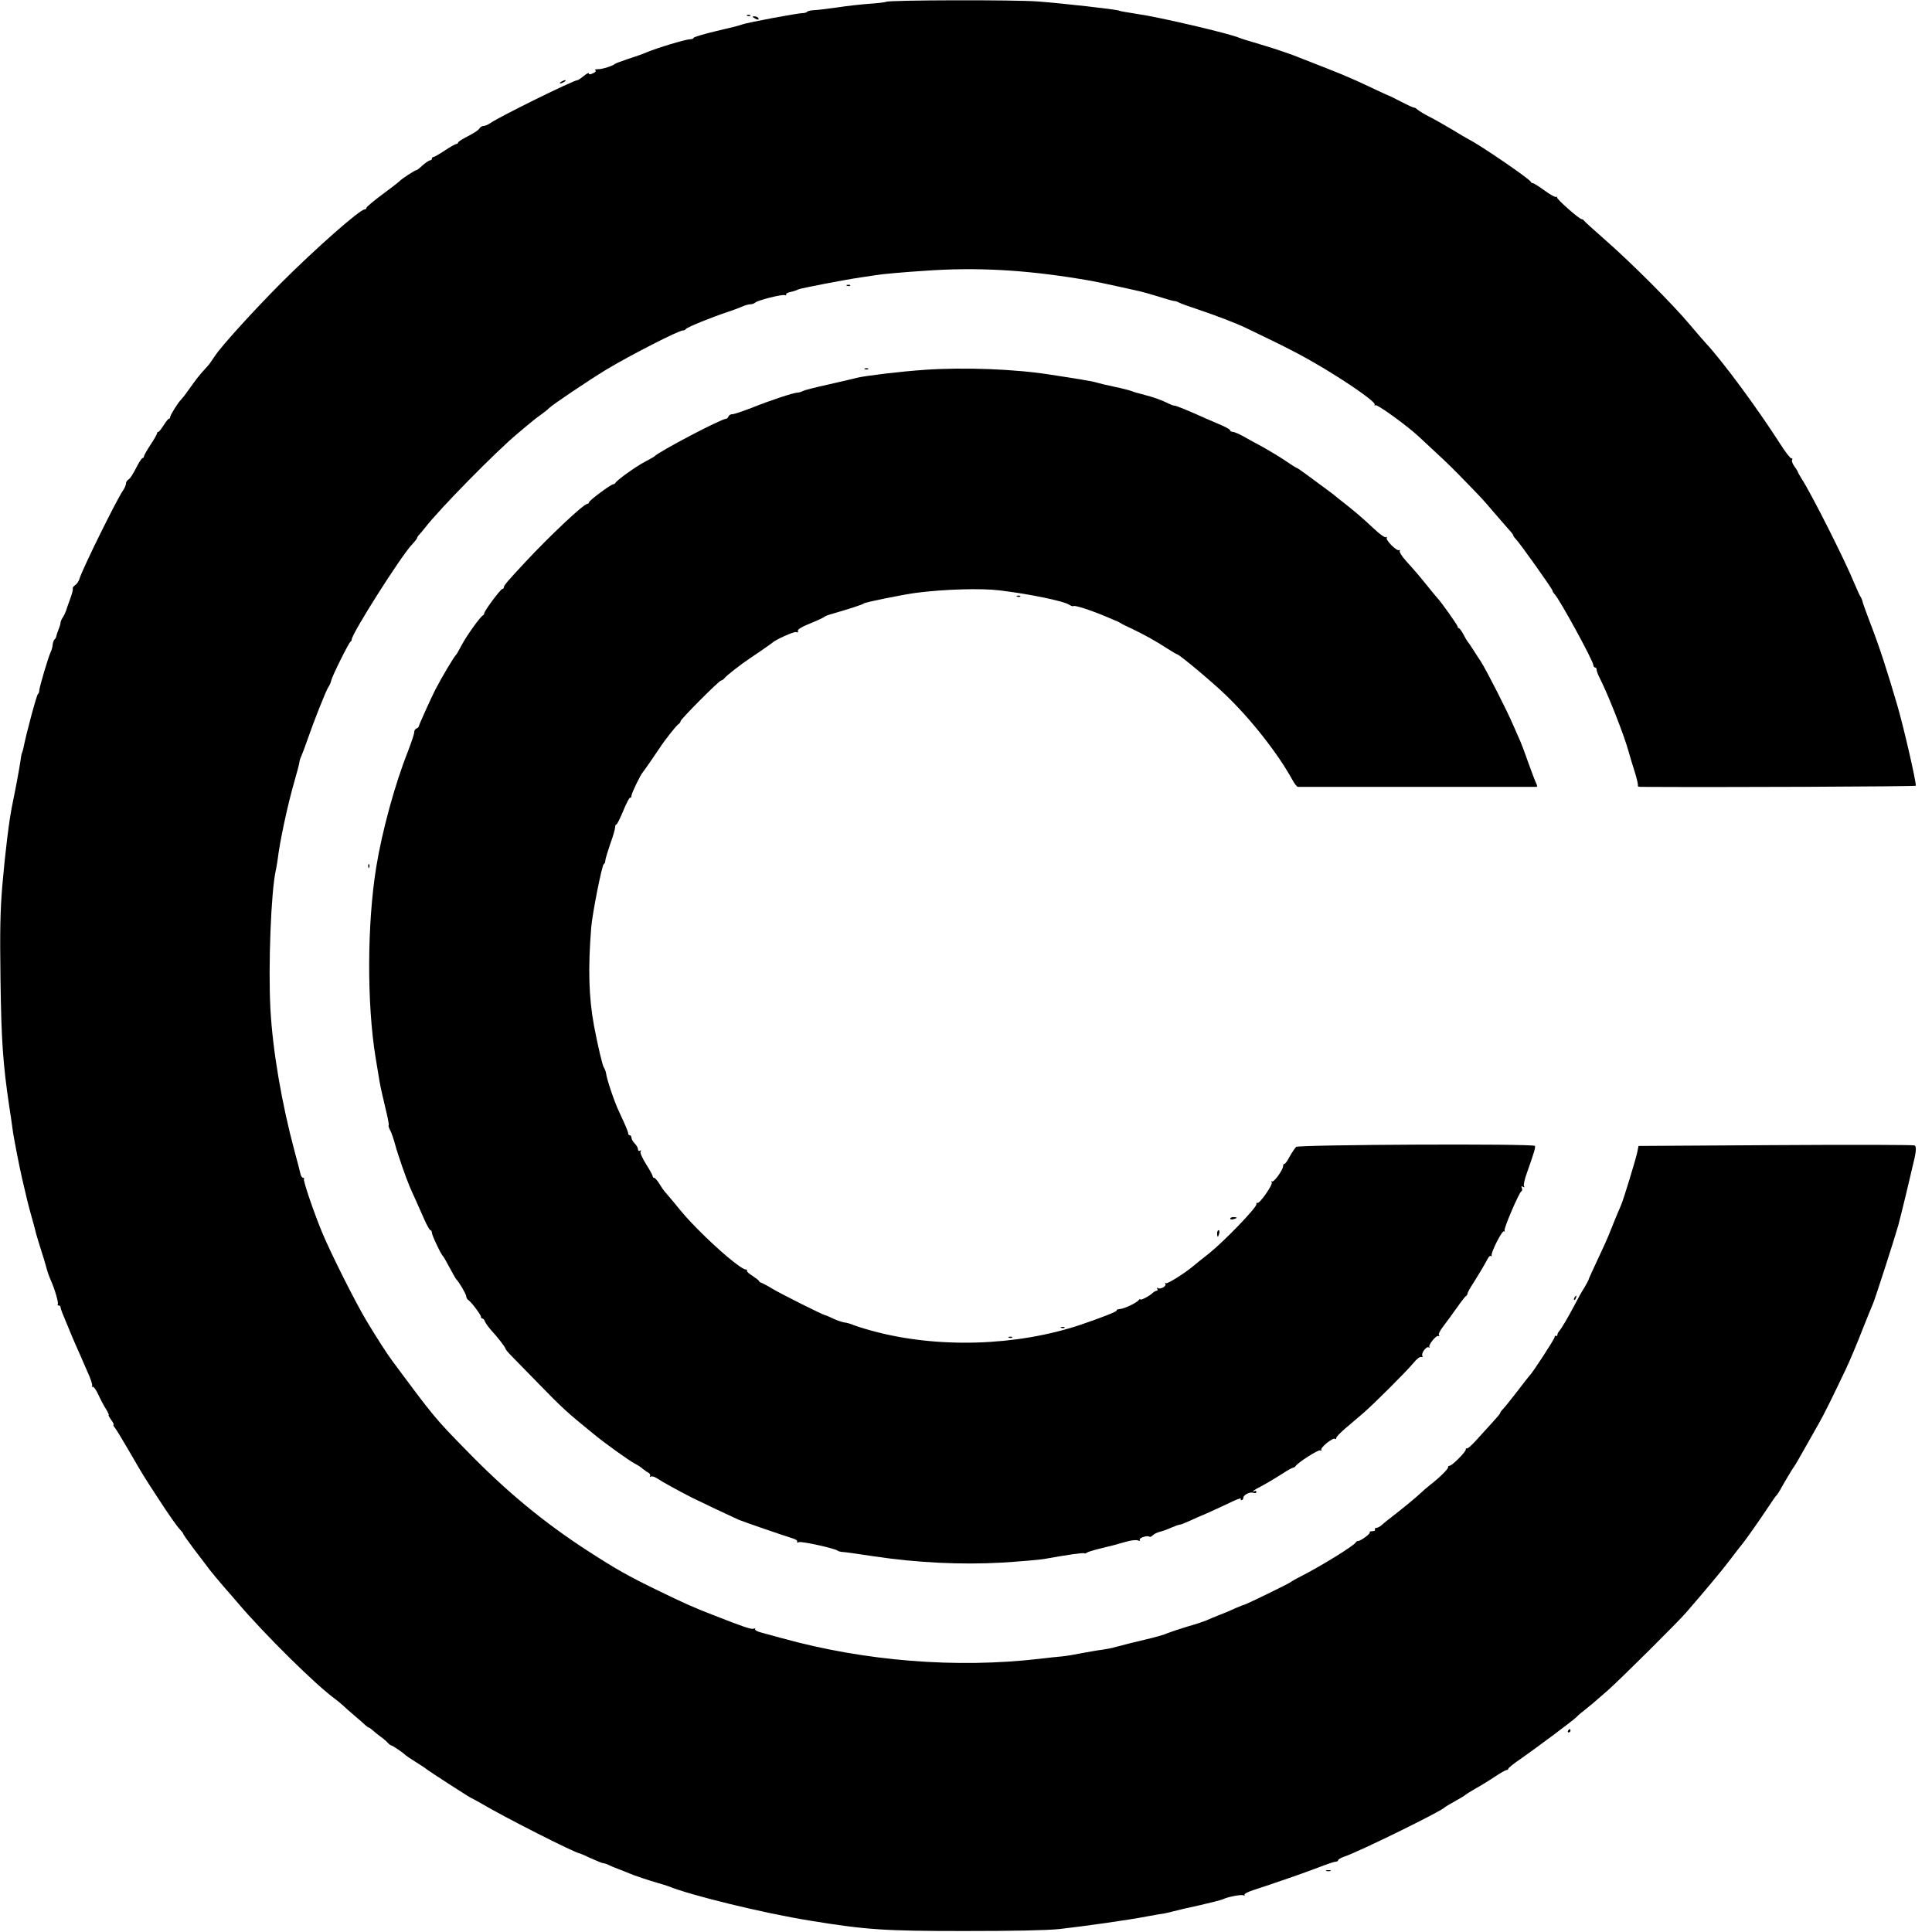<?xml version="1.0" standalone="no"?>
<!DOCTYPE svg PUBLIC "-//W3C//DTD SVG 20010904//EN"
 "http://www.w3.org/TR/2001/REC-SVG-20010904/DTD/svg10.dtd">
<svg version="1.0" xmlns="http://www.w3.org/2000/svg"
 width="1181pt" height="1181pt" viewBox="0 0 1181 1181"
 preserveAspectRatio="xMidYMid meet">
<g transform="translate(0,1181) scale(0.1,-0.1)"
fill="#000000" stroke="none">
<path d="M5417 11799 c-6 -3 -53 -9 -103 -12 -50 -4 -137 -13 -193 -22 -56 -8
-120 -16 -142 -17 -22 -1 -42 -5 -45 -10 -3 -4 -15 -8 -27 -8 -29 0 -346 -59
-372 -70 -11 -5 -82 -23 -157 -40 -76 -18 -138 -37 -138 -41 0 -5 -10 -9 -22
-9 -25 0 -202 -53 -263 -79 -22 -10 -74 -28 -115 -41 -41 -14 -77 -27 -80 -30
-12 -12 -77 -33 -103 -33 -16 0 -24 -3 -18 -7 7 -4 2 -11 -14 -18 -17 -8 -25
-8 -25 -1 0 6 -14 -1 -31 -15 -17 -14 -34 -26 -39 -26 -24 0 -472 -221 -532
-262 -14 -10 -33 -18 -42 -18 -8 0 -19 -6 -23 -12 -9 -15 -31 -29 -90 -60 -24
-12 -43 -26 -43 -30 0 -4 -5 -8 -10 -8 -6 0 -38 -18 -71 -40 -33 -22 -65 -40
-70 -40 -5 0 -9 -4 -9 -10 0 -5 -4 -10 -10 -10 -9 0 -35 -19 -65 -47 -8 -7
-16 -13 -20 -13 -8 0 -88 -52 -100 -65 -5 -6 -54 -44 -107 -83 -54 -40 -98
-77 -98 -82 0 -6 -5 -10 -11 -10 -29 0 -302 -241 -510 -449 -165 -166 -361
-381 -404 -445 -11 -16 -24 -35 -30 -44 -5 -8 -21 -26 -35 -41 -28 -30 -54
-63 -102 -131 -17 -25 -37 -49 -43 -55 -16 -15 -65 -93 -65 -105 0 -5 -3 -10
-8 -10 -4 0 -18 -18 -32 -40 -14 -22 -28 -40 -32 -40 -5 0 -8 -4 -8 -9 0 -5
-18 -37 -40 -70 -22 -33 -40 -65 -40 -71 0 -5 -4 -10 -8 -10 -4 0 -18 -19 -30
-42 -31 -60 -45 -82 -59 -91 -7 -4 -13 -15 -13 -23 0 -9 -8 -28 -18 -42 -40
-58 -247 -477 -267 -542 -4 -14 -16 -31 -27 -38 -10 -7 -16 -17 -13 -21 2 -5
-5 -32 -16 -62 -11 -30 -23 -63 -26 -74 -4 -11 -12 -29 -20 -40 -7 -11 -13
-25 -13 -32 0 -6 -5 -24 -12 -40 -6 -15 -12 -34 -14 -42 -1 -8 -6 -17 -11 -20
-4 -3 -9 -17 -11 -31 -1 -14 -6 -34 -12 -45 -15 -32 -70 -217 -70 -236 0 -10
-4 -19 -8 -21 -7 -2 -72 -243 -88 -327 -3 -14 -7 -28 -9 -32 -3 -4 -7 -27 -10
-50 -5 -38 -28 -163 -49 -264 -20 -93 -45 -301 -62 -500 -13 -159 -15 -277
-11 -575 5 -369 15 -514 53 -770 9 -58 20 -132 24 -165 8 -49 36 -196 55 -279
23 -100 40 -172 57 -230 11 -38 21 -76 23 -85 3 -17 31 -108 45 -151 5 -14 14
-45 21 -70 6 -25 19 -63 29 -85 25 -55 50 -142 43 -149 -4 -3 -1 -6 5 -6 7 0
12 -5 12 -11 0 -5 8 -29 18 -52 10 -23 26 -62 36 -87 10 -25 27 -65 38 -90 11
-25 24 -54 29 -65 4 -11 24 -55 43 -99 20 -43 33 -83 29 -89 -3 -5 -2 -7 3 -4
6 3 21 -18 34 -46 13 -29 34 -69 47 -89 13 -21 21 -38 17 -38 -3 0 4 -13 16
-30 12 -16 18 -30 14 -30 -4 0 0 -8 8 -17 8 -10 47 -74 87 -143 93 -160 81
-141 190 -308 52 -80 105 -155 118 -168 12 -13 23 -26 23 -30 0 -4 33 -50 72
-102 40 -52 82 -107 92 -121 11 -14 47 -57 80 -96 34 -38 72 -83 86 -99 165
-195 487 -513 602 -594 10 -8 29 -23 42 -35 12 -12 47 -42 76 -67 29 -25 59
-51 66 -58 7 -6 15 -12 18 -12 3 0 14 -8 24 -17 11 -10 32 -27 47 -38 16 -11
36 -28 44 -37 9 -10 19 -18 24 -18 7 0 74 -46 87 -60 3 -3 30 -21 60 -40 30
-19 60 -38 65 -43 17 -14 269 -177 274 -177 2 0 28 -15 59 -32 144 -86 583
-308 607 -308 2 0 33 -13 68 -30 36 -16 70 -30 76 -30 6 0 19 -4 29 -9 9 -5
37 -17 62 -26 25 -10 54 -21 65 -26 32 -14 126 -45 175 -59 25 -7 54 -16 65
-20 136 -56 584 -165 863 -210 348 -57 460 -64 947 -64 305 0 501 4 580 12
144 16 429 56 540 78 44 8 89 16 100 17 11 2 38 8 60 14 22 6 94 23 160 37 66
15 129 31 140 36 33 16 116 31 127 24 6 -4 8 -3 5 3 -3 5 20 18 51 28 135 44
314 106 400 139 51 20 99 36 107 36 8 0 15 4 15 9 0 5 17 15 38 22 81 26 593
277 612 300 3 3 32 21 65 39 33 18 62 36 65 40 3 3 32 21 65 40 33 18 86 51
117 72 31 21 62 38 67 38 6 0 11 4 11 8 0 5 35 33 78 62 108 76 313 229 339
254 11 12 34 31 50 43 15 12 37 30 49 40 12 10 52 45 90 78 75 66 429 417 483
480 131 152 210 246 268 322 37 49 71 93 76 98 24 30 108 150 151 215 27 41
52 77 56 80 4 3 13 17 21 31 23 42 77 133 86 144 5 6 35 57 67 115 33 58 71
125 85 150 28 48 91 176 164 330 25 52 70 160 101 240 32 80 61 152 65 160 9
17 132 398 155 480 8 30 29 114 46 185 17 72 35 146 39 165 24 94 28 130 15
138 -7 4 -390 5 -850 2 l-838 -5 -8 -40 c-9 -42 -83 -286 -98 -320 -25 -57
-48 -114 -60 -145 -7 -19 -25 -62 -40 -95 -85 -182 -98 -211 -100 -220 -2 -5
-13 -26 -25 -46 -13 -19 -39 -66 -59 -105 -44 -83 -81 -145 -95 -161 -6 -7
-11 -17 -11 -23 0 -6 -4 -9 -8 -6 -5 3 -9 -1 -9 -8 0 -11 -137 -222 -154 -236
-3 -3 -36 -45 -74 -95 -38 -49 -77 -98 -87 -108 -10 -10 -18 -21 -18 -25 0 -4
-22 -30 -48 -58 -26 -28 -69 -76 -97 -107 -27 -30 -53 -53 -57 -51 -4 3 -8 0
-8 -7 0 -15 -84 -99 -99 -99 -6 0 -10 -4 -9 -9 3 -9 -55 -66 -111 -109 -19
-15 -46 -38 -60 -52 -30 -28 -103 -88 -170 -140 -25 -19 -55 -43 -65 -53 -11
-9 -26 -17 -33 -17 -8 0 -11 -5 -8 -10 3 -6 -4 -10 -16 -10 -12 0 -19 -3 -16
-7 7 -7 -55 -53 -72 -53 -5 0 -11 -4 -13 -8 -7 -18 -210 -144 -338 -209 -30
-15 -57 -31 -60 -34 -6 -7 -277 -139 -285 -139 -4 0 -25 -9 -49 -19 -23 -11
-67 -30 -97 -41 -30 -12 -67 -27 -84 -35 -16 -7 -70 -25 -120 -39 -49 -15
-103 -33 -120 -40 -16 -8 -59 -20 -95 -29 -94 -22 -190 -46 -225 -56 -16 -5
-52 -12 -80 -16 -27 -3 -81 -13 -120 -20 -38 -8 -92 -17 -120 -20 -27 -2 -90
-9 -140 -15 -510 -59 -1066 -15 -1575 126 -52 14 -112 31 -132 36 -21 6 -35
14 -32 19 3 5 -1 6 -9 3 -15 -5 -60 10 -246 83 -119 46 -178 72 -346 154 -175
85 -251 128 -418 236 -272 176 -500 364 -746 617 -191 195 -200 206 -450 543
-39 53 -90 132 -163 253 -70 118 -218 413 -270 539 -54 132 -117 318 -110 325
3 3 1 6 -5 6 -6 0 -13 10 -16 23 -2 12 -19 76 -37 142 -78 291 -133 611 -147
868 -14 260 4 721 33 847 3 14 8 43 11 64 13 112 62 339 102 477 17 59 31 112
31 119 0 7 6 26 14 43 7 18 24 61 36 97 39 113 111 294 126 318 9 13 17 32 19
43 5 25 108 233 118 237 4 2 7 8 7 13 0 35 298 505 367 579 18 19 33 38 33 42
0 4 6 13 13 20 7 7 23 27 36 43 86 112 434 466 565 575 43 36 83 70 90 75 6 6
29 23 51 39 22 16 45 34 50 40 17 19 240 169 355 239 140 84 438 237 464 237
8 0 16 4 18 8 3 10 159 73 253 104 33 11 74 26 92 34 17 8 40 14 50 14 10 0
23 4 29 10 14 14 164 52 181 46 8 -3 12 -2 8 3 -3 5 9 13 27 16 18 4 39 11 48
16 13 7 289 60 380 73 19 3 64 10 100 15 36 6 170 18 297 26 310 22 602 6 944
-50 84 -13 144 -26 364 -75 22 -5 76 -20 120 -34 44 -14 85 -26 93 -26 7 0 20
-4 30 -10 9 -5 64 -25 122 -44 104 -35 227 -82 285 -110 17 -8 86 -42 155 -75
159 -77 266 -136 407 -225 134 -85 233 -158 226 -169 -3 -6 -1 -7 5 -4 11 7
200 -130 267 -194 22 -21 73 -68 114 -106 41 -37 113 -108 160 -157 117 -120
118 -122 181 -196 30 -35 70 -80 87 -100 18 -19 33 -38 33 -42 0 -4 6 -13 14
-21 24 -23 226 -308 226 -317 0 -5 6 -15 13 -22 31 -32 237 -409 237 -434 0
-7 5 -14 10 -14 6 0 10 -6 10 -14 0 -8 7 -27 15 -43 53 -103 152 -354 180
-456 8 -28 25 -87 39 -129 13 -42 21 -79 18 -82 -3 -3 6 -6 19 -6 534 -3 1679
2 1680 7 2 27 -75 363 -115 498 -61 208 -108 353 -163 495 -24 63 -46 123 -48
134 -2 10 -8 23 -13 30 -4 6 -21 43 -37 81 -59 144 -263 548 -321 637 -13 21
-24 40 -24 43 0 3 -10 19 -21 34 -12 16 -18 34 -14 40 3 6 2 10 -4 9 -6 -2
-37 38 -68 87 -141 220 -351 505 -458 620 -11 12 -54 61 -95 110 -105 126
-361 381 -515 516 -71 62 -131 117 -133 121 -2 4 -8 8 -13 8 -15 0 -154 123
-151 133 1 5 -1 6 -6 3 -5 -3 -37 15 -70 39 -34 25 -66 45 -71 45 -5 0 -11 3
-13 8 -8 19 -310 225 -378 259 -8 4 -53 30 -100 59 -47 28 -110 64 -140 79
-30 15 -63 35 -74 44 -10 9 -20 15 -22 13 -2 -1 -37 14 -77 35 -39 20 -74 38
-77 38 -3 1 -41 18 -85 39 -44 21 -95 44 -112 52 -18 8 -48 21 -67 29 -19 9
-81 33 -138 56 -57 22 -112 44 -123 48 -61 26 -173 64 -265 91 -58 17 -114 34
-125 39 -59 26 -487 126 -619 145 -59 9 -112 18 -116 21 -11 7 -338 44 -495
56 -145 11 -906 9 -928 -2z"/>
<path d="M4568 11713 c7 -3 16 -2 19 1 4 3 -2 6 -13 5 -11 0 -14 -3 -6 -6z"/>
<path d="M4610 11700 c20 -13 33 -13 25 0 -3 6 -14 10 -23 10 -15 0 -15 -2 -2
-10z"/>
<path d="M3430 11310 c-8 -5 -10 -10 -5 -10 6 0 17 5 25 10 8 5 11 10 5 10 -5
0 -17 -5 -25 -10z"/>
<path d="M5178 10063 c7 -3 16 -2 19 1 4 3 -2 6 -13 5 -11 0 -14 -3 -6 -6z"/>
<path d="M5288 9553 c7 -3 16 -2 19 1 4 3 -2 6 -13 5 -11 0 -14 -3 -6 -6z"/>
<path d="M5649 9549 c-137 -9 -360 -36 -409 -48 -19 -5 -98 -24 -175 -41 -77
-17 -148 -35 -157 -40 -10 -6 -25 -10 -33 -10 -23 0 -166 -47 -280 -93 -55
-21 -108 -39 -118 -39 -10 1 -21 -6 -24 -14 -3 -8 -10 -14 -15 -14 -29 0 -410
-200 -438 -230 -3 -3 -30 -18 -60 -34 -55 -29 -172 -113 -178 -128 -2 -4 -8
-8 -13 -8 -14 0 -149 -100 -149 -111 0 -5 -5 -9 -10 -9 -22 0 -229 -195 -380
-357 -106 -114 -130 -141 -130 -153 0 -5 -4 -10 -9 -10 -11 0 -111 -135 -111
-149 0 -5 -4 -11 -8 -13 -15 -6 -99 -123 -128 -178 -16 -30 -31 -57 -34 -60
-15 -14 -91 -142 -131 -220 -23 -45 -99 -213 -99 -220 0 -4 -6 -10 -14 -13 -8
-3 -15 -14 -14 -24 0 -10 -18 -63 -39 -118 -78 -195 -158 -488 -193 -705 -56
-345 -58 -835 -4 -1165 8 -49 19 -115 24 -145 5 -30 21 -102 35 -159 14 -57
24 -106 21 -109 -3 -2 1 -17 9 -31 8 -14 21 -53 30 -86 16 -60 66 -204 90
-260 7 -16 24 -55 38 -85 13 -30 37 -83 52 -117 15 -35 32 -63 36 -63 5 0 9
-7 9 -15 0 -16 57 -136 69 -145 3 -3 21 -34 40 -70 19 -36 37 -67 40 -70 15
-13 61 -91 61 -104 0 -8 6 -19 13 -23 18 -12 77 -90 77 -102 0 -6 4 -11 9 -11
5 0 12 -8 15 -17 3 -10 21 -34 38 -54 40 -43 88 -105 88 -114 0 -3 16 -23 36
-43 20 -20 96 -98 168 -172 149 -153 175 -176 335 -306 69 -57 216 -162 250
-180 20 -10 42 -25 49 -32 8 -6 22 -17 33 -23 11 -5 16 -15 13 -21 -4 -7 -3
-8 5 -4 6 4 23 -1 39 -12 23 -16 120 -70 212 -117 27 -14 253 -121 285 -135
29 -12 272 -96 322 -111 24 -7 40 -16 36 -22 -4 -6 0 -8 11 -4 16 7 226 -40
236 -52 3 -3 16 -7 30 -8 14 0 102 -13 195 -27 261 -39 532 -52 779 -38 112 7
228 17 258 22 131 24 242 40 246 35 3 -3 10 -1 16 4 6 4 34 13 61 20 100 24
121 30 176 46 30 9 64 13 74 9 12 -5 16 -4 12 3 -7 12 50 30 60 19 3 -3 12 1
20 9 8 8 26 17 41 21 15 3 46 14 70 25 23 10 48 19 54 19 6 0 34 11 62 24 28
13 71 32 96 42 25 11 84 38 133 61 48 24 85 38 82 33 -3 -6 -1 -10 4 -10 6 0
11 6 11 13 0 18 38 39 61 32 11 -4 19 -2 19 5 0 6 -4 8 -10 5 -5 -3 -10 -4
-10 -1 0 2 12 11 28 19 42 22 92 51 152 89 30 20 59 36 64 36 5 0 12 4 15 9
16 24 142 104 152 97 7 -4 9 -3 6 3 -8 13 70 76 83 68 6 -4 9 -2 8 3 -2 6 22
31 52 57 30 26 80 68 109 93 69 59 264 254 311 310 19 24 40 40 48 37 7 -3 10
0 7 6 -10 15 24 61 38 53 7 -4 9 -4 5 1 -10 11 42 76 55 68 6 -3 7 -1 3 6 -4
6 8 30 27 54 18 23 55 74 82 112 27 39 53 72 57 73 4 2 8 8 8 13 0 6 16 36 37
67 35 56 64 104 88 149 7 13 15 19 19 15 4 -4 6 -2 4 4 -5 17 64 154 75 147 6
-3 7 -1 4 4 -7 11 90 236 103 241 5 2 6 10 3 19 -5 12 -3 14 7 8 9 -5 11 -4 6
4 -4 6 3 42 17 79 42 119 54 157 50 167 -5 15 -1442 8 -1460 -6 -7 -7 -25 -33
-40 -60 -14 -27 -29 -47 -32 -44 -4 2 -7 -5 -8 -15 -2 -25 -58 -101 -68 -92
-5 4 -5 1 -1 -6 8 -14 -77 -135 -88 -125 -3 4 -6 -1 -6 -9 0 -22 -197 -226
-288 -299 -42 -33 -86 -68 -97 -78 -58 -48 -158 -110 -167 -105 -7 4 -8 2 -4
-4 8 -14 -30 -36 -46 -26 -7 4 -8 3 -4 -4 4 -7 3 -12 -3 -12 -5 0 -16 -6 -23
-12 -21 -21 -78 -50 -78 -41 0 4 -4 3 -8 -3 -11 -17 -88 -54 -116 -56 -14 -1
-23 -5 -20 -9 3 -6 -93 -44 -223 -88 -390 -130 -873 -145 -1269 -37 -49 13
-102 30 -119 37 -16 7 -41 14 -54 15 -13 2 -43 12 -67 23 -24 12 -46 21 -49
21 -11 0 -270 130 -320 160 -27 17 -58 33 -67 37 -10 3 -18 8 -18 12 0 3 -18
17 -39 31 -22 13 -38 28 -35 32 3 4 -1 8 -8 8 -26 0 -168 119 -293 246 -62 63
-79 82 -154 174 -25 30 -48 57 -51 60 -3 3 -16 22 -29 43 -12 20 -27 37 -32
37 -5 0 -9 4 -9 9 0 6 -18 39 -41 75 -23 37 -38 70 -33 77 4 8 3 9 -4 5 -7 -4
-12 -1 -12 8 0 9 -9 25 -20 36 -11 11 -20 27 -20 35 0 8 -4 15 -10 15 -5 0
-10 5 -10 11 0 11 -16 48 -56 134 -27 56 -75 197 -79 233 -2 13 -8 28 -13 35
-9 11 -38 136 -61 257 -32 175 -37 349 -17 600 7 87 66 384 77 388 5 2 9 11 9
20 0 10 14 55 30 102 17 46 30 92 30 102 0 10 3 18 8 18 4 0 23 38 42 84 19
47 38 82 42 80 4 -3 8 2 8 12 0 14 56 130 70 144 5 5 74 105 100 144 32 50
104 141 117 149 7 4 13 12 13 18 0 12 236 249 248 249 5 0 16 7 23 17 14 16
102 85 145 113 39 26 139 95 144 100 19 19 134 71 147 66 10 -4 14 -2 10 6 -3
8 17 22 52 37 75 31 105 45 111 51 3 3 23 11 45 17 110 32 191 58 195 64 6 7
238 54 320 65 169 22 397 29 510 15 182 -22 392 -65 426 -88 11 -7 23 -11 26
-8 7 7 112 -27 203 -66 11 -5 31 -13 45 -19 14 -5 32 -14 40 -19 8 -6 40 -21
70 -35 71 -34 141 -72 213 -119 31 -20 60 -37 63 -37 12 0 212 -167 293 -245
156 -149 322 -360 411 -522 13 -24 28 -43 34 -43 9 0 1433 0 1459 0 4 0 4 8
-1 18 -5 9 -26 64 -47 122 -20 58 -43 119 -50 135 -8 17 -27 62 -44 100 -40
94 -166 340 -198 390 -15 22 -38 58 -52 80 -14 22 -28 42 -31 45 -3 3 -14 22
-25 43 -11 20 -23 37 -27 37 -5 0 -8 5 -8 10 0 9 -102 152 -120 170 -3 3 -29
34 -58 70 -58 72 -76 93 -139 163 -24 27 -40 53 -37 59 4 6 3 8 -3 5 -14 -9
-85 62 -76 76 3 6 1 7 -5 3 -6 -4 -37 18 -69 48 -79 74 -122 110 -193 166 -25
19 -47 37 -50 40 -5 5 -43 33 -172 128 -31 23 -59 42 -62 42 -3 0 -33 19 -68
43 -35 24 -97 61 -138 84 -41 22 -96 52 -122 67 -26 14 -54 26 -62 26 -9 0
-16 4 -16 9 0 5 -24 19 -52 31 -29 12 -71 31 -93 40 -102 46 -184 80 -194 80
-6 0 -19 4 -29 9 -53 26 -94 41 -152 56 -36 9 -74 20 -85 25 -11 4 -56 16
-100 25 -44 9 -93 21 -110 26 -16 5 -57 13 -90 18 -33 6 -118 19 -190 30 -217
35 -530 47 -776 30z"/>
<path d="M6218 8163 c7 -3 16 -2 19 1 4 3 -2 6 -13 5 -11 0 -14 -3 -6 -6z"/>
<path d="M2251 6514 c0 -11 3 -14 6 -6 3 7 2 16 -1 19 -3 4 -6 -2 -5 -13z"/>
<path d="M7520 4361 c0 -5 9 -7 20 -4 11 3 20 7 20 9 0 2 -9 4 -20 4 -11 0
-20 -4 -20 -9z"/>
<path d="M7440 4270 c0 -11 2 -20 4 -20 2 0 6 9 9 20 3 11 1 20 -4 20 -5 0 -9
-9 -9 -20z"/>
<path d="M9625 3879 c-4 -6 -5 -12 -2 -15 2 -3 7 2 10 11 7 17 1 20 -8 4z"/>
<path d="M6488 3693 c7 -3 16 -2 19 1 4 3 -2 6 -13 5 -11 0 -14 -3 -6 -6z"/>
<path d="M6168 3633 c7 -3 16 -2 19 1 4 3 -2 6 -13 5 -11 0 -14 -3 -6 -6z"/>
<path d="M9585 1230 c-3 -5 -1 -10 4 -10 6 0 11 5 11 10 0 6 -2 10 -4 10 -3 0
-8 -4 -11 -10z"/>
<path d="M8108 373 c6 -2 18 -2 25 0 6 3 1 5 -13 5 -14 0 -19 -2 -12 -5z"/>
</g>
</svg>
